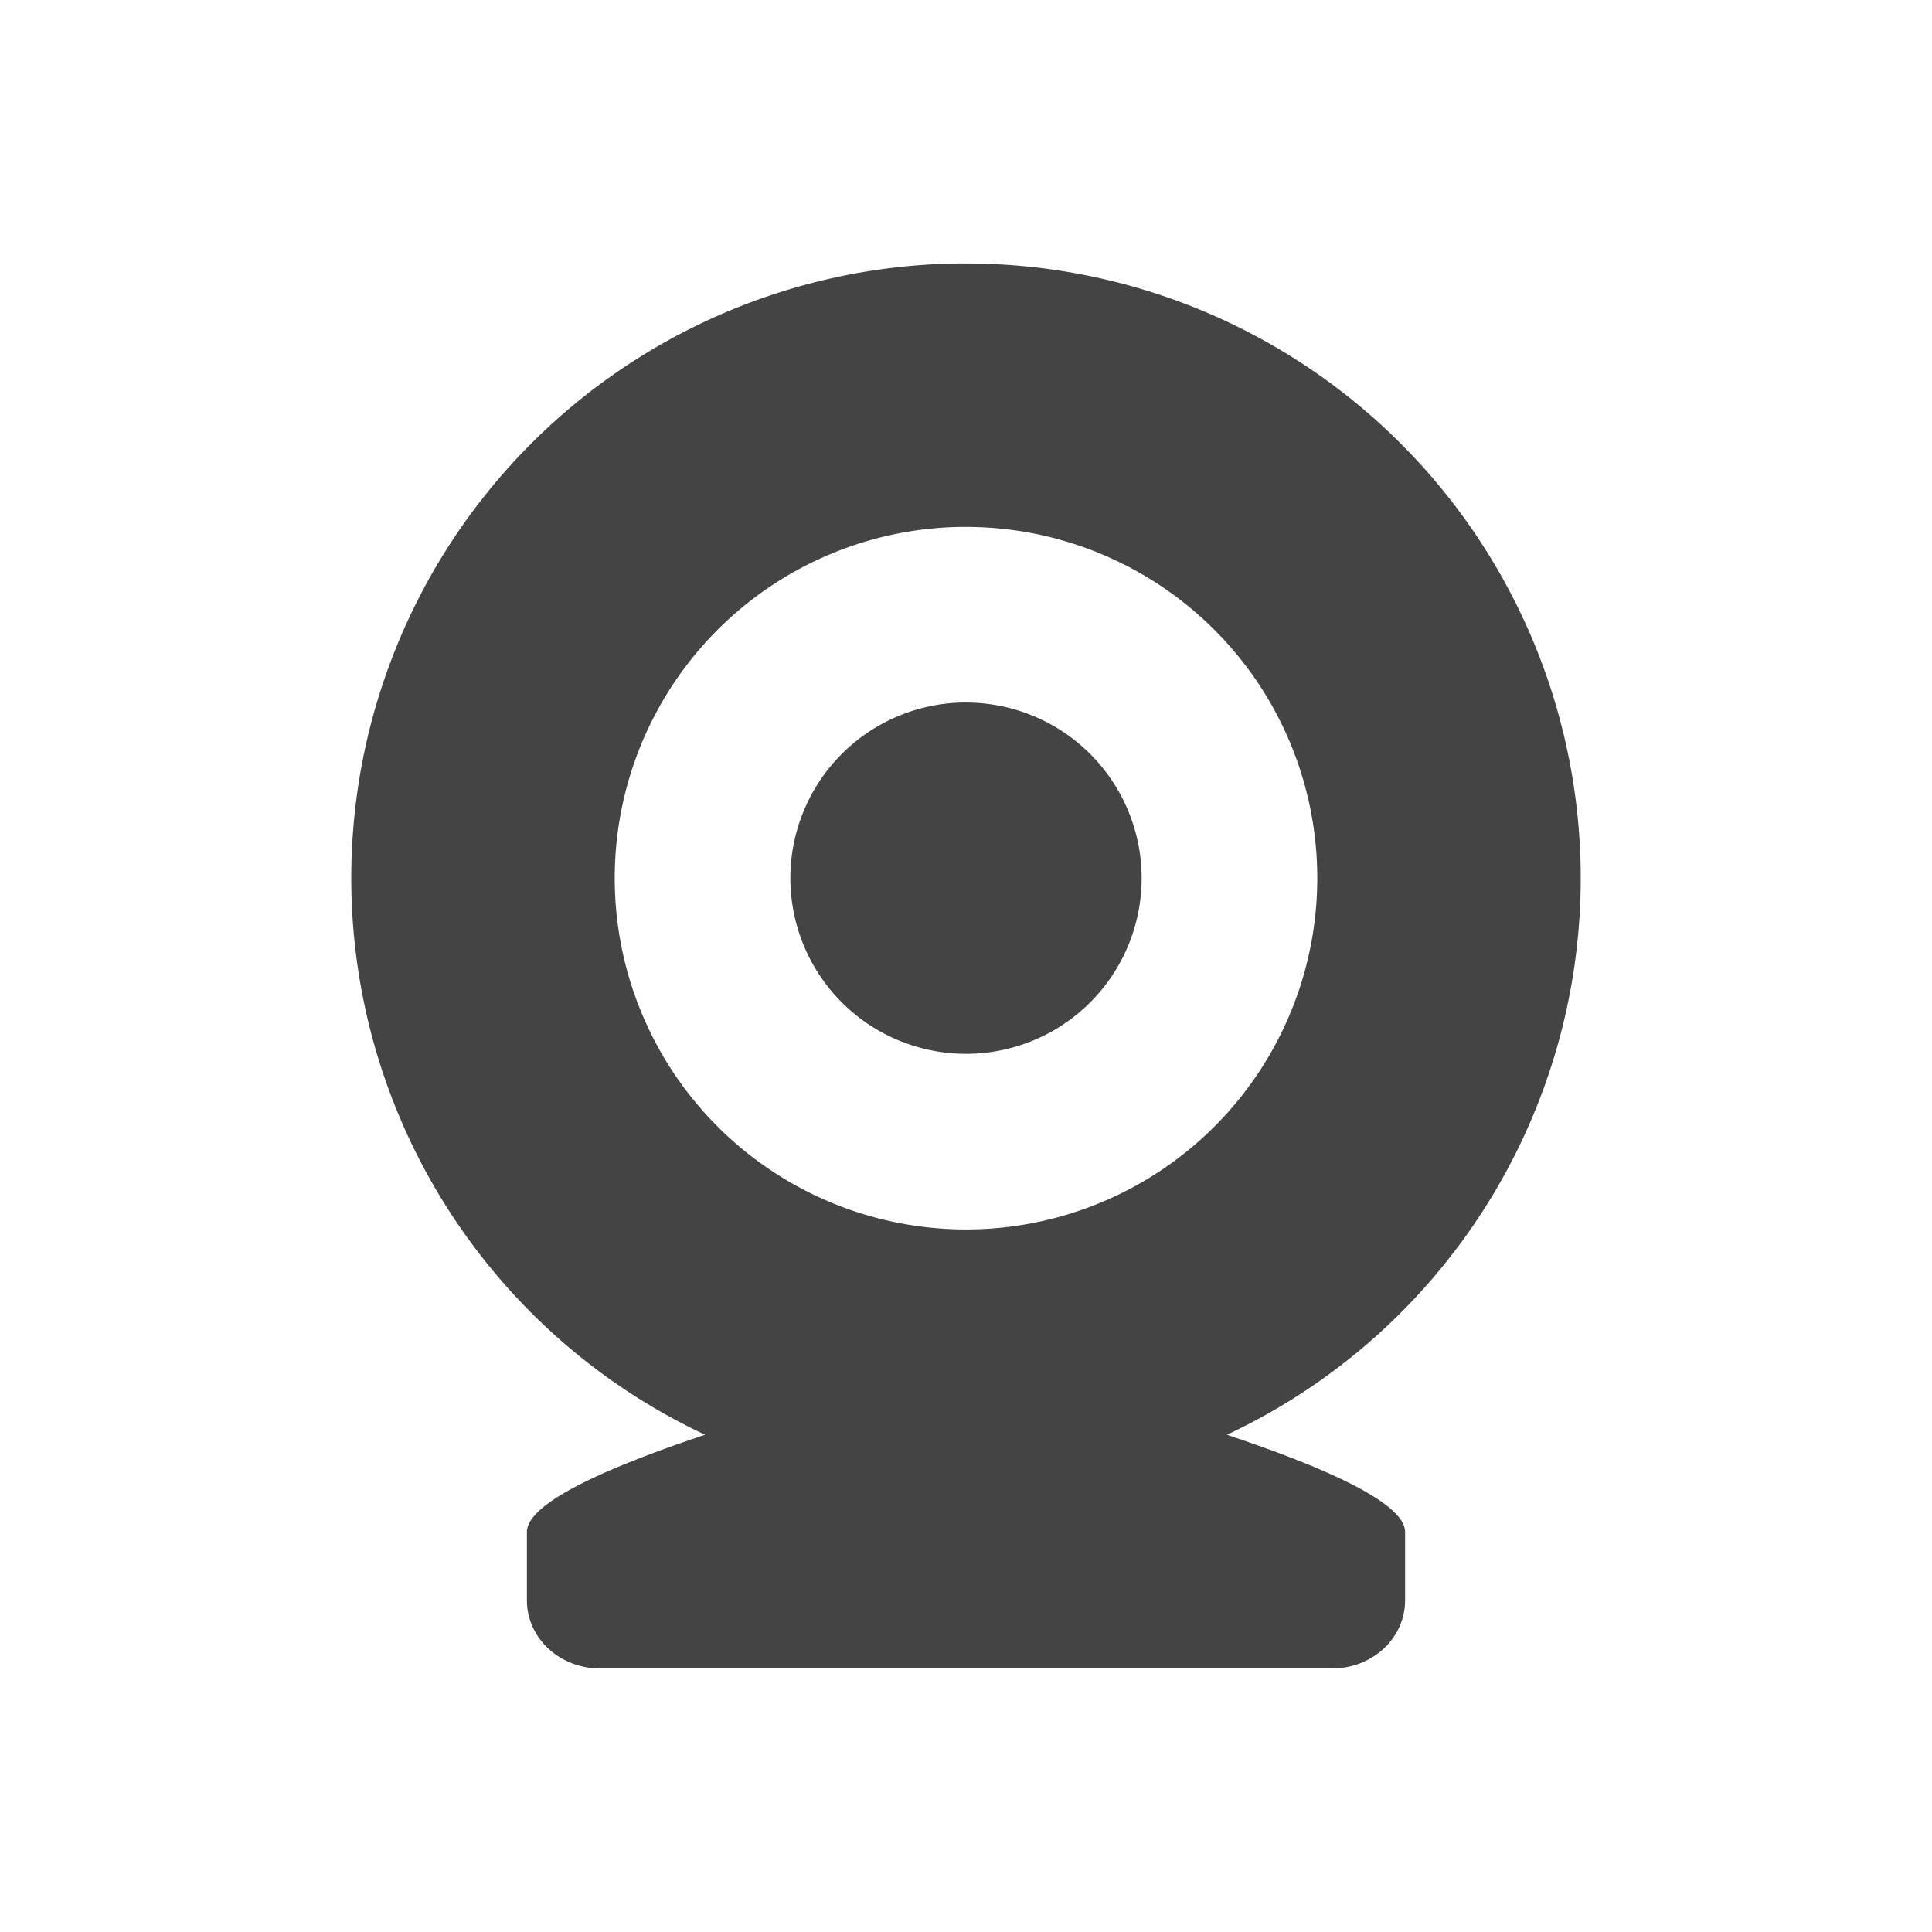 <svg xmlns="http://www.w3.org/2000/svg" width="22" height="22" version="1.1">
 <defs>
  <style id="current-color-scheme" type="text/css">
   .ColorScheme-Text { color:#444444; } .ColorScheme-Highlight { color:#4285f4; } .ColorScheme-NeutralText { color:#ff9800; } .ColorScheme-PositiveText { color:#4caf50; } .ColorScheme-NegativeText { color:#f44336; }
  </style>
 </defs>
 <path style="fill:currentColor" class="ColorScheme-Text" d="M 10.906,3 A 7,7 0 0 0 4,10 7,7 0 0 0 8.029,16.338 C 6.957,16.696 6,17.106 6,17.445 v 0.777 c 0,0.431 0.372,0.777 0.834,0.777 H 15.166 C 15.628,19 16,18.654 16,18.223 V 17.445 c 0,-0.339 -0.957,-0.749 -2.029,-1.107 A 7,7 0 0 0 18,10 7,7 0 0 0 11,3 a 7,7 0 0 0 -0.094,0 z m 0.033,3 a 4,4 0 0 1 0.061,0 4,4 0 0 1 4,4 4,4 0 0 1 -4,4 4,4 0 0 1 -4,-4 4,4 0 0 1 3.939,-4 z m 0.012,2 a 2,2 0 0 0 -1.951,2 2,2 0 0 0 2,2 2,2 0 0 0 2,-2 2,2 0 0 0 -2,-2 2,2 0 0 0 -0.049,0 z"/>
</svg>

